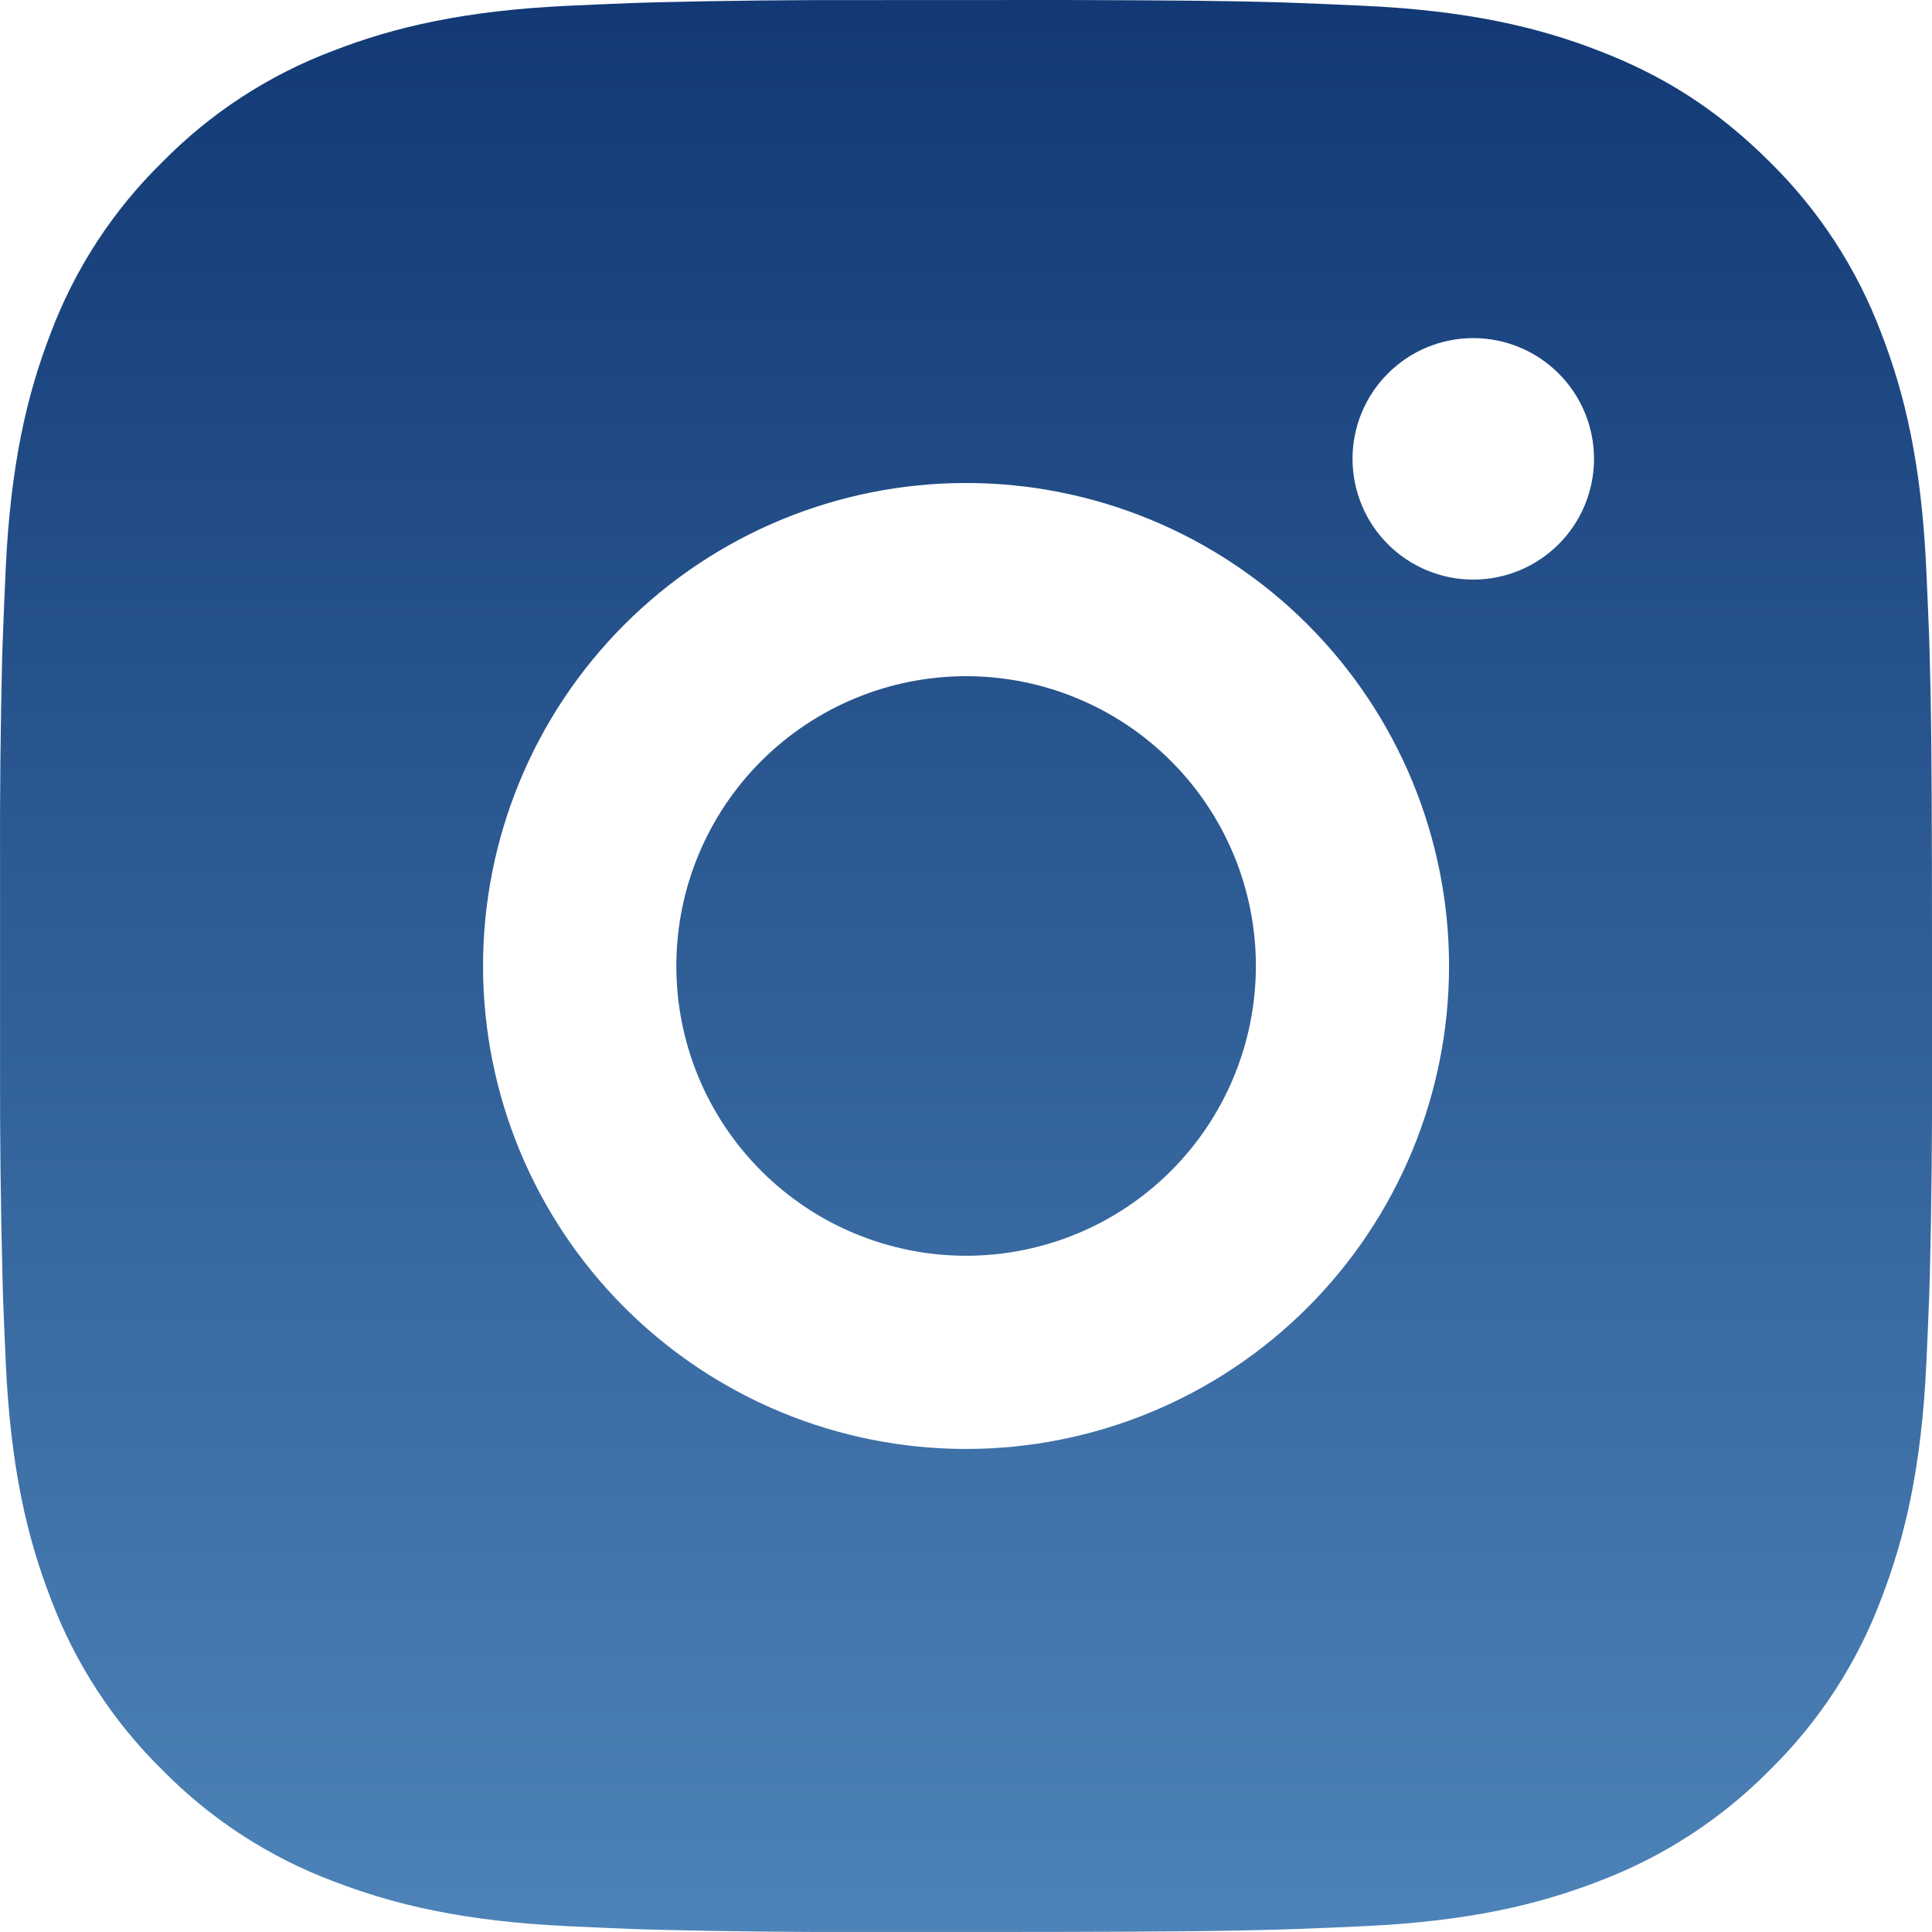 <?xml version="1.0" encoding="UTF-8"?> <svg xmlns="http://www.w3.org/2000/svg" width="45" height="45" viewBox="0 0 45 45" fill="none"><path d="M24.814 0C27.345 0.007 28.63 0.02 29.739 0.052L30.175 0.067C30.679 0.085 31.177 0.108 31.777 0.135C34.171 0.247 35.805 0.625 37.238 1.181C38.723 1.753 39.974 2.527 41.225 3.775C42.369 4.9 43.254 6.261 43.819 7.762C44.375 9.196 44.753 10.829 44.865 13.225C44.892 13.824 44.915 14.321 44.933 14.827L44.946 15.264C44.98 16.371 44.993 17.655 44.998 20.186L45 21.865V24.812C45.006 26.453 44.989 28.095 44.949 29.735L44.935 30.172C44.917 30.678 44.895 31.175 44.867 31.774C44.755 34.17 44.373 35.801 43.819 37.237C43.256 38.739 42.37 40.1 41.225 41.224C40.1 42.367 38.739 43.252 37.238 43.818C35.805 44.373 34.171 44.752 31.777 44.864C31.243 44.889 30.709 44.912 30.175 44.931L29.739 44.945C28.63 44.977 27.345 44.992 24.814 44.997L23.135 44.999H20.19C18.548 45.005 16.906 44.987 15.265 44.947L14.829 44.934C14.294 44.913 13.76 44.89 13.226 44.864C10.832 44.752 9.199 44.373 7.764 43.818C6.262 43.254 4.902 42.368 3.779 41.224C2.634 40.099 1.748 38.739 1.183 37.237C0.627 35.803 0.249 34.17 0.136 31.774C0.111 31.24 0.089 30.706 0.069 30.172L0.058 29.735C0.016 28.095 -0.003 26.454 0.001 24.812V20.186C-0.005 18.545 0.012 16.904 0.051 15.264L0.067 14.827C0.085 14.321 0.107 13.824 0.134 13.225C0.247 10.829 0.625 9.198 1.18 7.762C1.745 6.259 2.633 4.898 3.781 3.775C4.904 2.631 6.263 1.746 7.764 1.181C9.199 0.625 10.83 0.247 13.226 0.135C13.825 0.108 14.325 0.085 14.829 0.067L15.265 0.054C16.906 0.014 18.547 -0.003 20.188 0.002L24.814 0ZM22.501 11.25C19.517 11.25 16.656 12.435 14.546 14.545C12.436 16.654 11.251 19.516 11.251 22.5C11.251 25.483 12.436 28.345 14.546 30.454C16.656 32.564 19.517 33.749 22.501 33.749C25.484 33.749 28.346 32.564 30.456 30.454C32.565 28.345 33.751 25.483 33.751 22.5C33.751 19.516 32.565 16.654 30.456 14.545C28.346 12.435 25.484 11.25 22.501 11.25ZM22.501 15.75C23.387 15.749 24.265 15.924 25.084 16.263C25.903 16.602 26.647 17.099 27.274 17.726C27.901 18.352 28.398 19.096 28.738 19.915C29.077 20.734 29.252 21.612 29.252 22.498C29.252 23.385 29.077 24.262 28.738 25.081C28.399 25.901 27.902 26.645 27.276 27.271C26.649 27.898 25.905 28.396 25.086 28.735C24.267 29.074 23.389 29.249 22.503 29.249C20.713 29.249 18.996 28.538 17.73 27.272C16.464 26.006 15.753 24.29 15.753 22.5C15.753 20.709 16.464 18.992 17.73 17.727C18.996 16.461 20.713 15.75 22.503 15.75M34.315 7.875C33.569 7.875 32.854 8.171 32.327 8.699C31.799 9.226 31.503 9.941 31.503 10.687C31.503 11.433 31.799 12.149 32.327 12.676C32.854 13.203 33.569 13.5 34.315 13.5C35.061 13.5 35.776 13.203 36.304 12.676C36.831 12.149 37.128 11.433 37.128 10.687C37.128 9.941 36.831 9.226 36.304 8.699C35.776 8.171 35.061 7.875 34.315 7.875Z" fill="url(#paint0_linear_912_49)"></path><defs><linearGradient id="paint0_linear_912_49" x1="22.501" y1="0" x2="22.501" y2="45" gradientUnits="userSpaceOnUse"><stop stop-color="#123975"></stop><stop offset="1" stop-color="#4D83B8"></stop></linearGradient></defs></svg> 